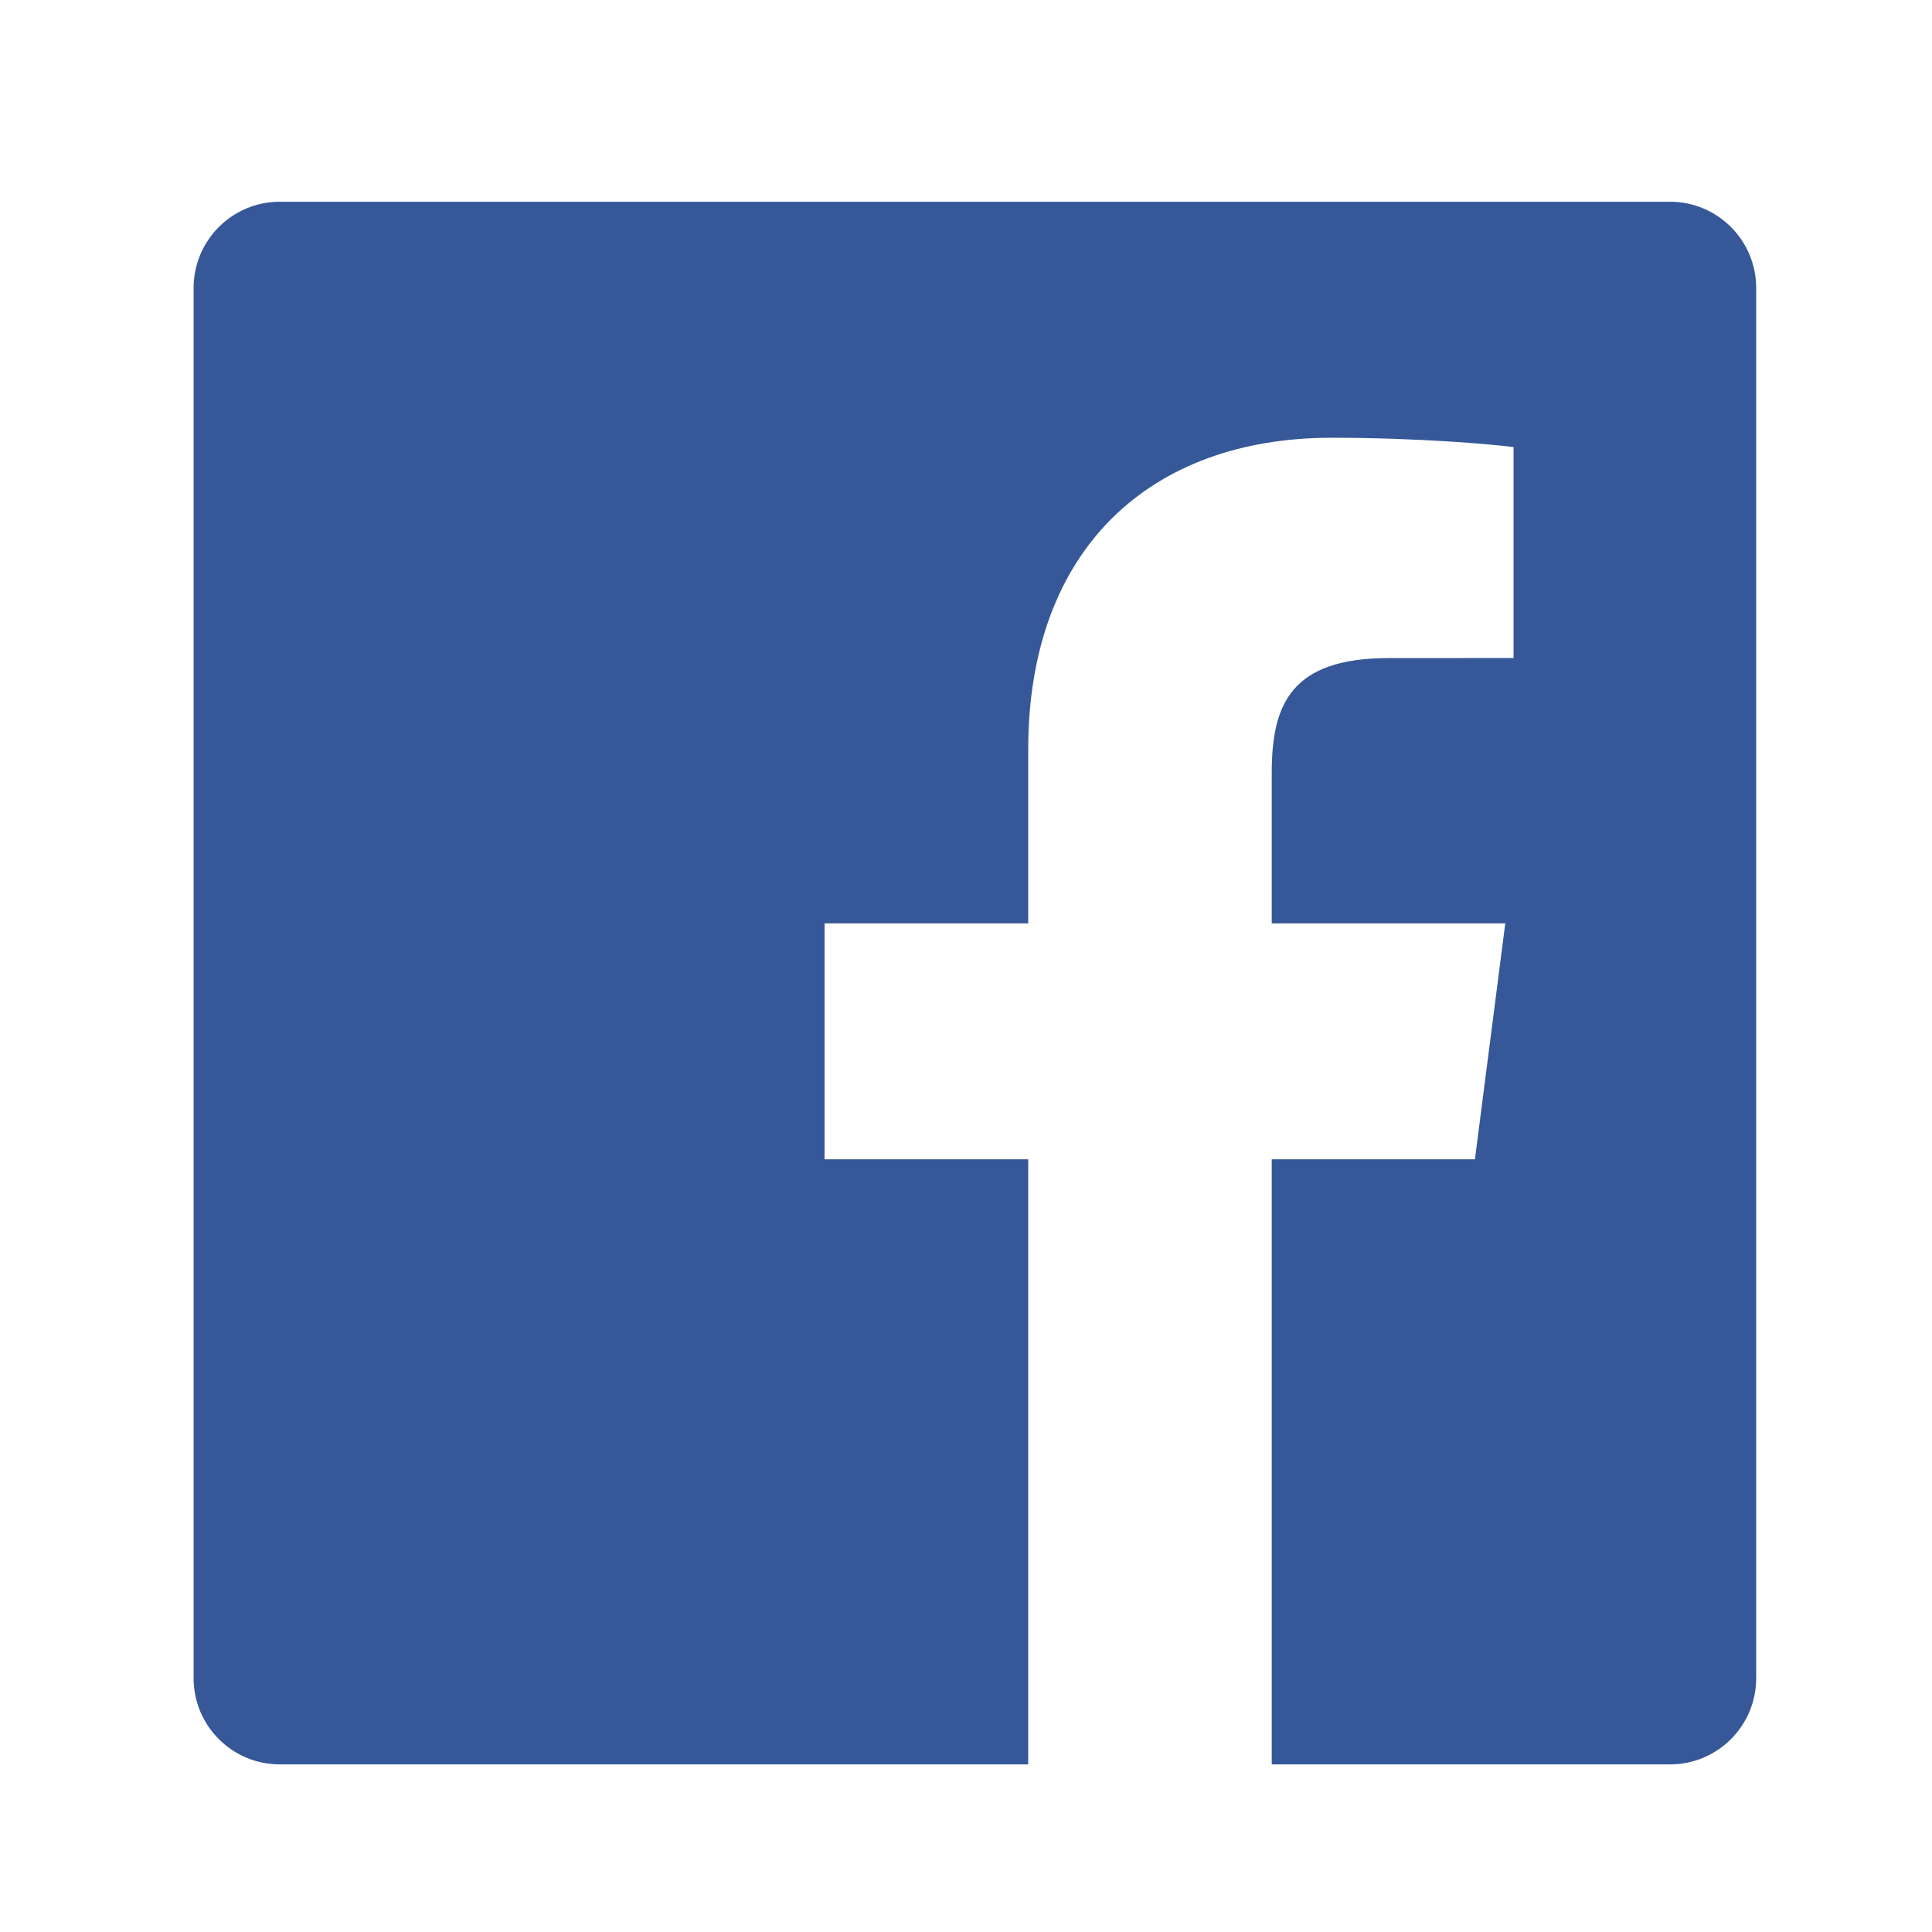 <svg width="24" height="24" viewBox="0 0 24 24" fill="none" xmlns="http://www.w3.org/2000/svg">
<path fill-rule="evenodd" clip-rule="evenodd" d="M21.816 20.847C21.816 21.438 21.337 21.918 20.745 21.918H15.798V14.401H18.322L18.699 11.471H15.798V9.601C15.798 8.753 16.034 8.175 17.25 8.175L18.802 8.174V5.554C18.533 5.518 17.612 5.438 16.541 5.438C14.304 5.438 12.773 6.803 12.773 9.311V11.471H10.243V14.401H12.773V21.918H3.476C2.884 21.918 2.405 21.438 2.405 20.847V3.578C2.405 2.986 2.884 2.506 3.476 2.506H20.745C21.337 2.506 21.816 2.986 21.816 3.578V20.847Z" fill="#365899"/>
</svg>
